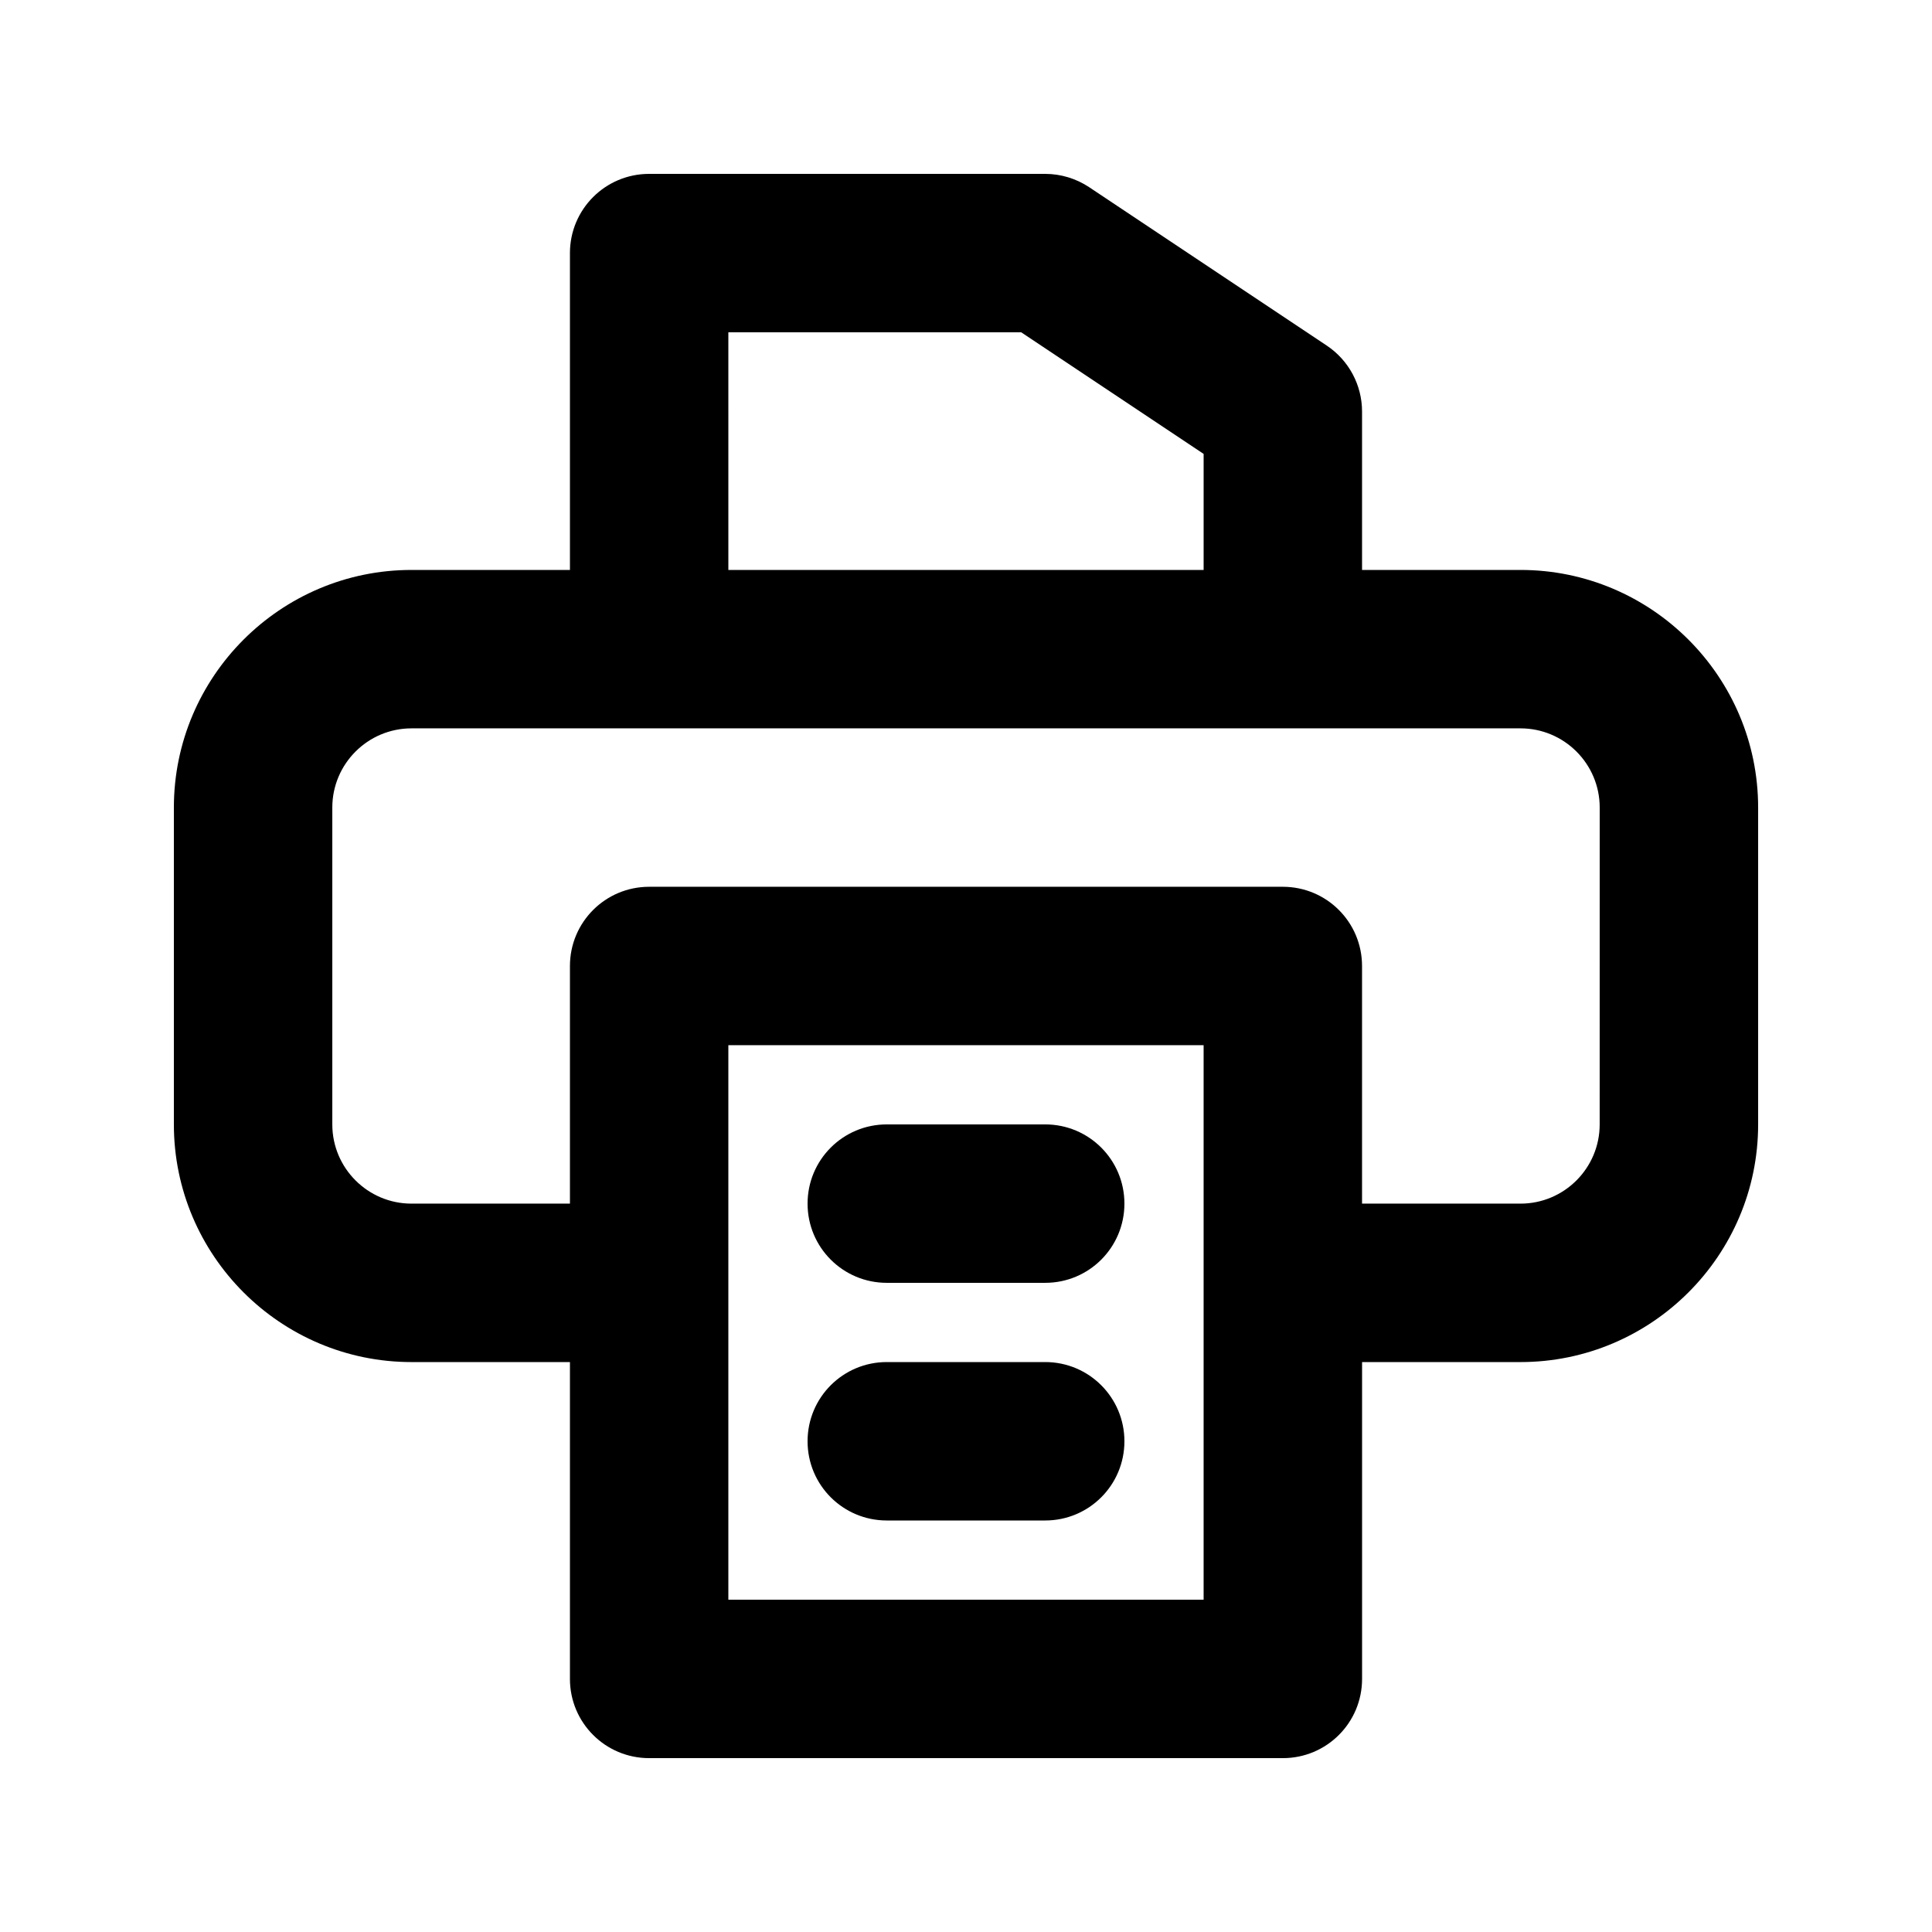 <?xml version="1.0" encoding="UTF-8"?>
<!-- The Best Svg Icon site in the world: iconSvg.co, Visit us! https://iconsvg.co -->
<svg fill="#000000" width="800px" height="800px" version="1.1" viewBox="144 144 512 512" xmlns="http://www.w3.org/2000/svg">
 <g>
  <path d="m546.94 295.04h-41.984v-41.984c0-7.012-3.504-13.562-9.34-17.465l-62.977-41.984c-3.441-2.289-7.516-3.527-11.648-3.527h-104.96c-11.609 0-20.992 9.383-20.992 20.992v83.969h-41.984c-34.723 0-62.977 28.254-62.977 62.977v83.969c0 34.723 28.254 62.977 62.977 62.977h41.984v83.969c0 11.609 9.383 20.992 20.992 20.992h167.94c11.609 0 20.992-9.383 20.992-20.992v-83.969h41.984c34.723 0 62.977-28.254 62.977-62.977v-83.969c-0.004-34.723-28.258-62.977-62.98-62.977zm-209.92-62.977h77.609l48.344 32.223v30.754h-125.95zm125.95 335.87h-125.95v-146.95h125.95zm104.96-125.95c0 11.586-9.406 20.992-20.992 20.992h-41.984v-62.977c0-11.609-9.383-20.992-20.992-20.992h-167.93c-11.609 0-20.992 9.383-20.992 20.992v62.977h-41.984c-11.586 0-20.992-9.406-20.992-20.992v-83.969c0-11.586 9.406-20.992 20.992-20.992h293.89c11.586 0 20.992 9.406 20.992 20.992z"/>
  <path d="m420.99 441.98h-41.984c-11.609 0-20.992 9.383-20.992 20.992 0 11.609 9.383 20.992 20.992 20.992h41.984c11.609 0 20.992-9.383 20.992-20.992 0-11.609-9.387-20.992-20.992-20.992z"/>
  <path d="m420.99 504.96h-41.984c-11.609 0-20.992 9.383-20.992 20.992s9.383 20.992 20.992 20.992h41.984c11.609 0 20.992-9.383 20.992-20.992 0-11.605-9.387-20.992-20.992-20.992z"/>
 </g>
</svg>